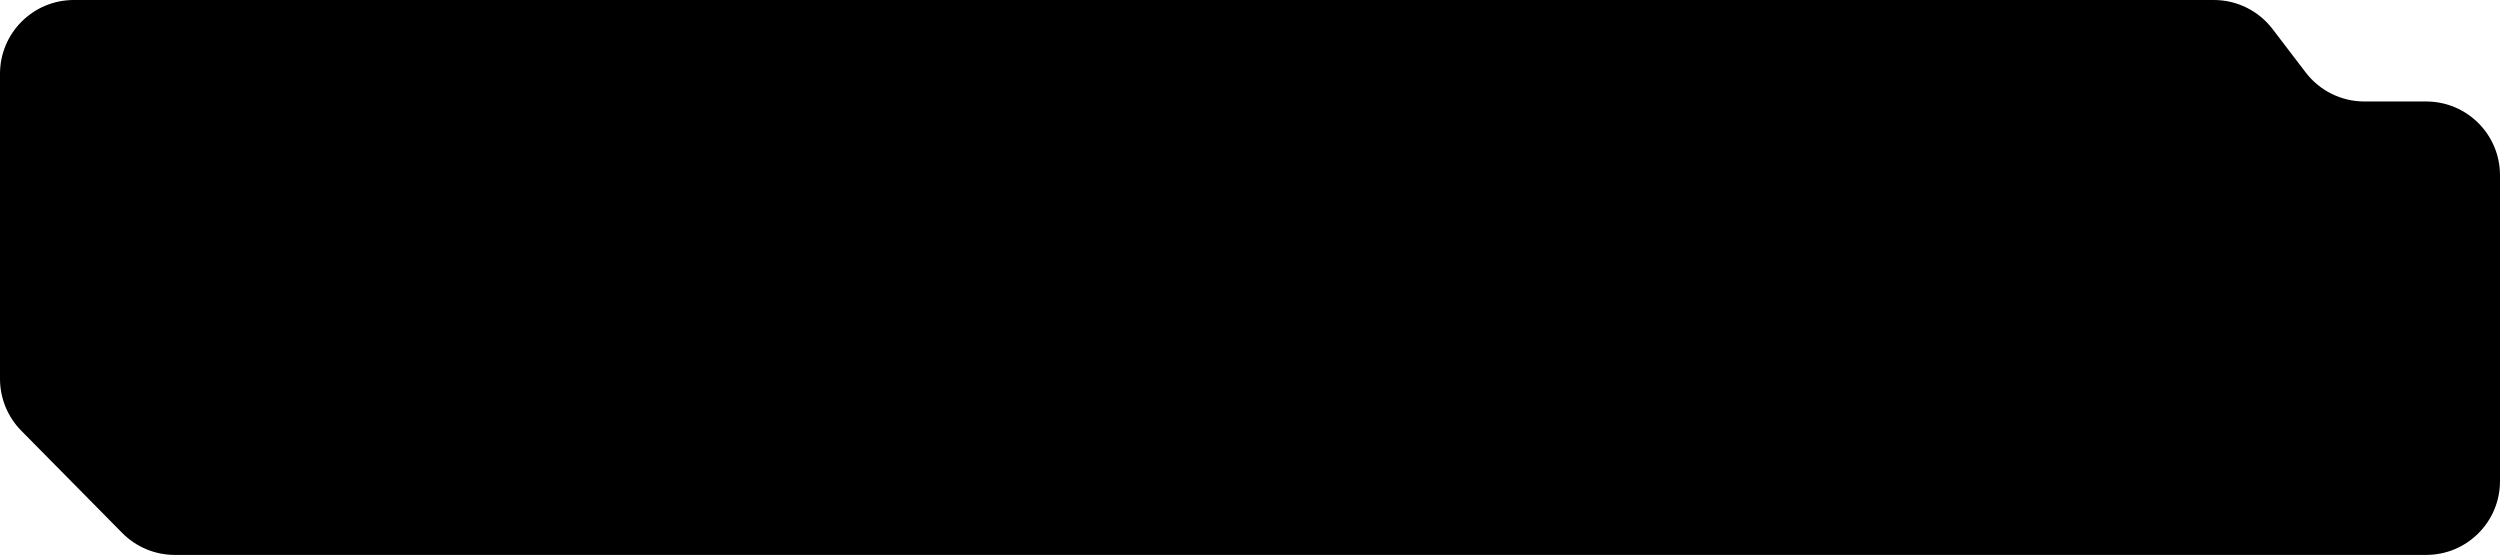 <?xml version="1.0" encoding="UTF-8"?> <svg xmlns="http://www.w3.org/2000/svg" width="152" height="34" viewBox="0 0 152 34" fill="none"><path d="M4.488 -3.0638e-08C2.009 -1.37171e-08 1.85748e-07 2.009 4.1488e-07 4.487L2.12961e-06 23.035C2.23873e-06 24.215 0.465 25.348 1.294 26.188L7.433 32.405C8.276 33.259 9.426 33.739 10.626 33.739L147.513 33.739C149.991 33.739 152 31.73 152 29.252L152 10.658C152 8.179 149.991 6.17 147.513 6.17L143.755 6.17C142.356 6.17 141.037 5.518 140.188 4.406L138.17 1.764C137.321 0.652 136.003 -9.28543e-07 134.604 -9.18993e-07L4.488 -3.0638e-08Z" fill="black"></path></svg> 